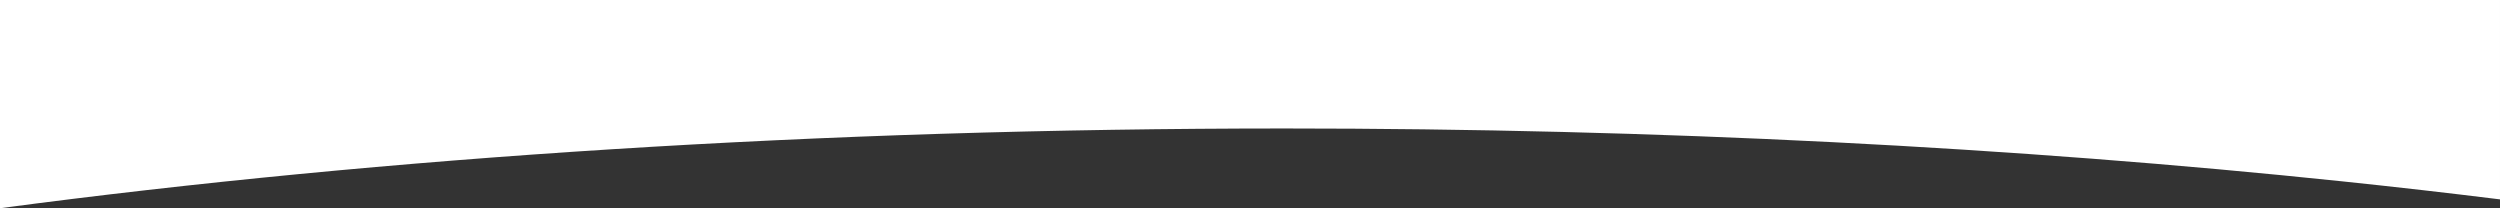 <svg xmlns="http://www.w3.org/2000/svg" width="1600.001" height="133.258" viewBox="0 0 1600.001 133.258">
  <rect x="0" y="0" width="1600.001" height="133.258" fill="#333333" stroke="none"/>
  <path id="Subtraction_13" data-name="Subtraction 13" d="M0,133.258H0V0H1600V127.6c-33.127-4.109-67.143-8-101.1-11.552-52.058-5.451-105.813-10.322-159.771-14.476-54.551-4.2-110.623-7.769-166.658-10.608-56.757-2.875-114.85-5.07-172.666-6.523C941.138,82.97,881.317,82.222,822,82.222c-73.349,0-147.182,1.143-219.45,3.4-70.989,2.213-142.067,5.547-211.26,9.912C255.392,104.1,123.743,116.8,0,133.258Z" transform="translate(-0.001)" fill="#fff"/>
</svg>
